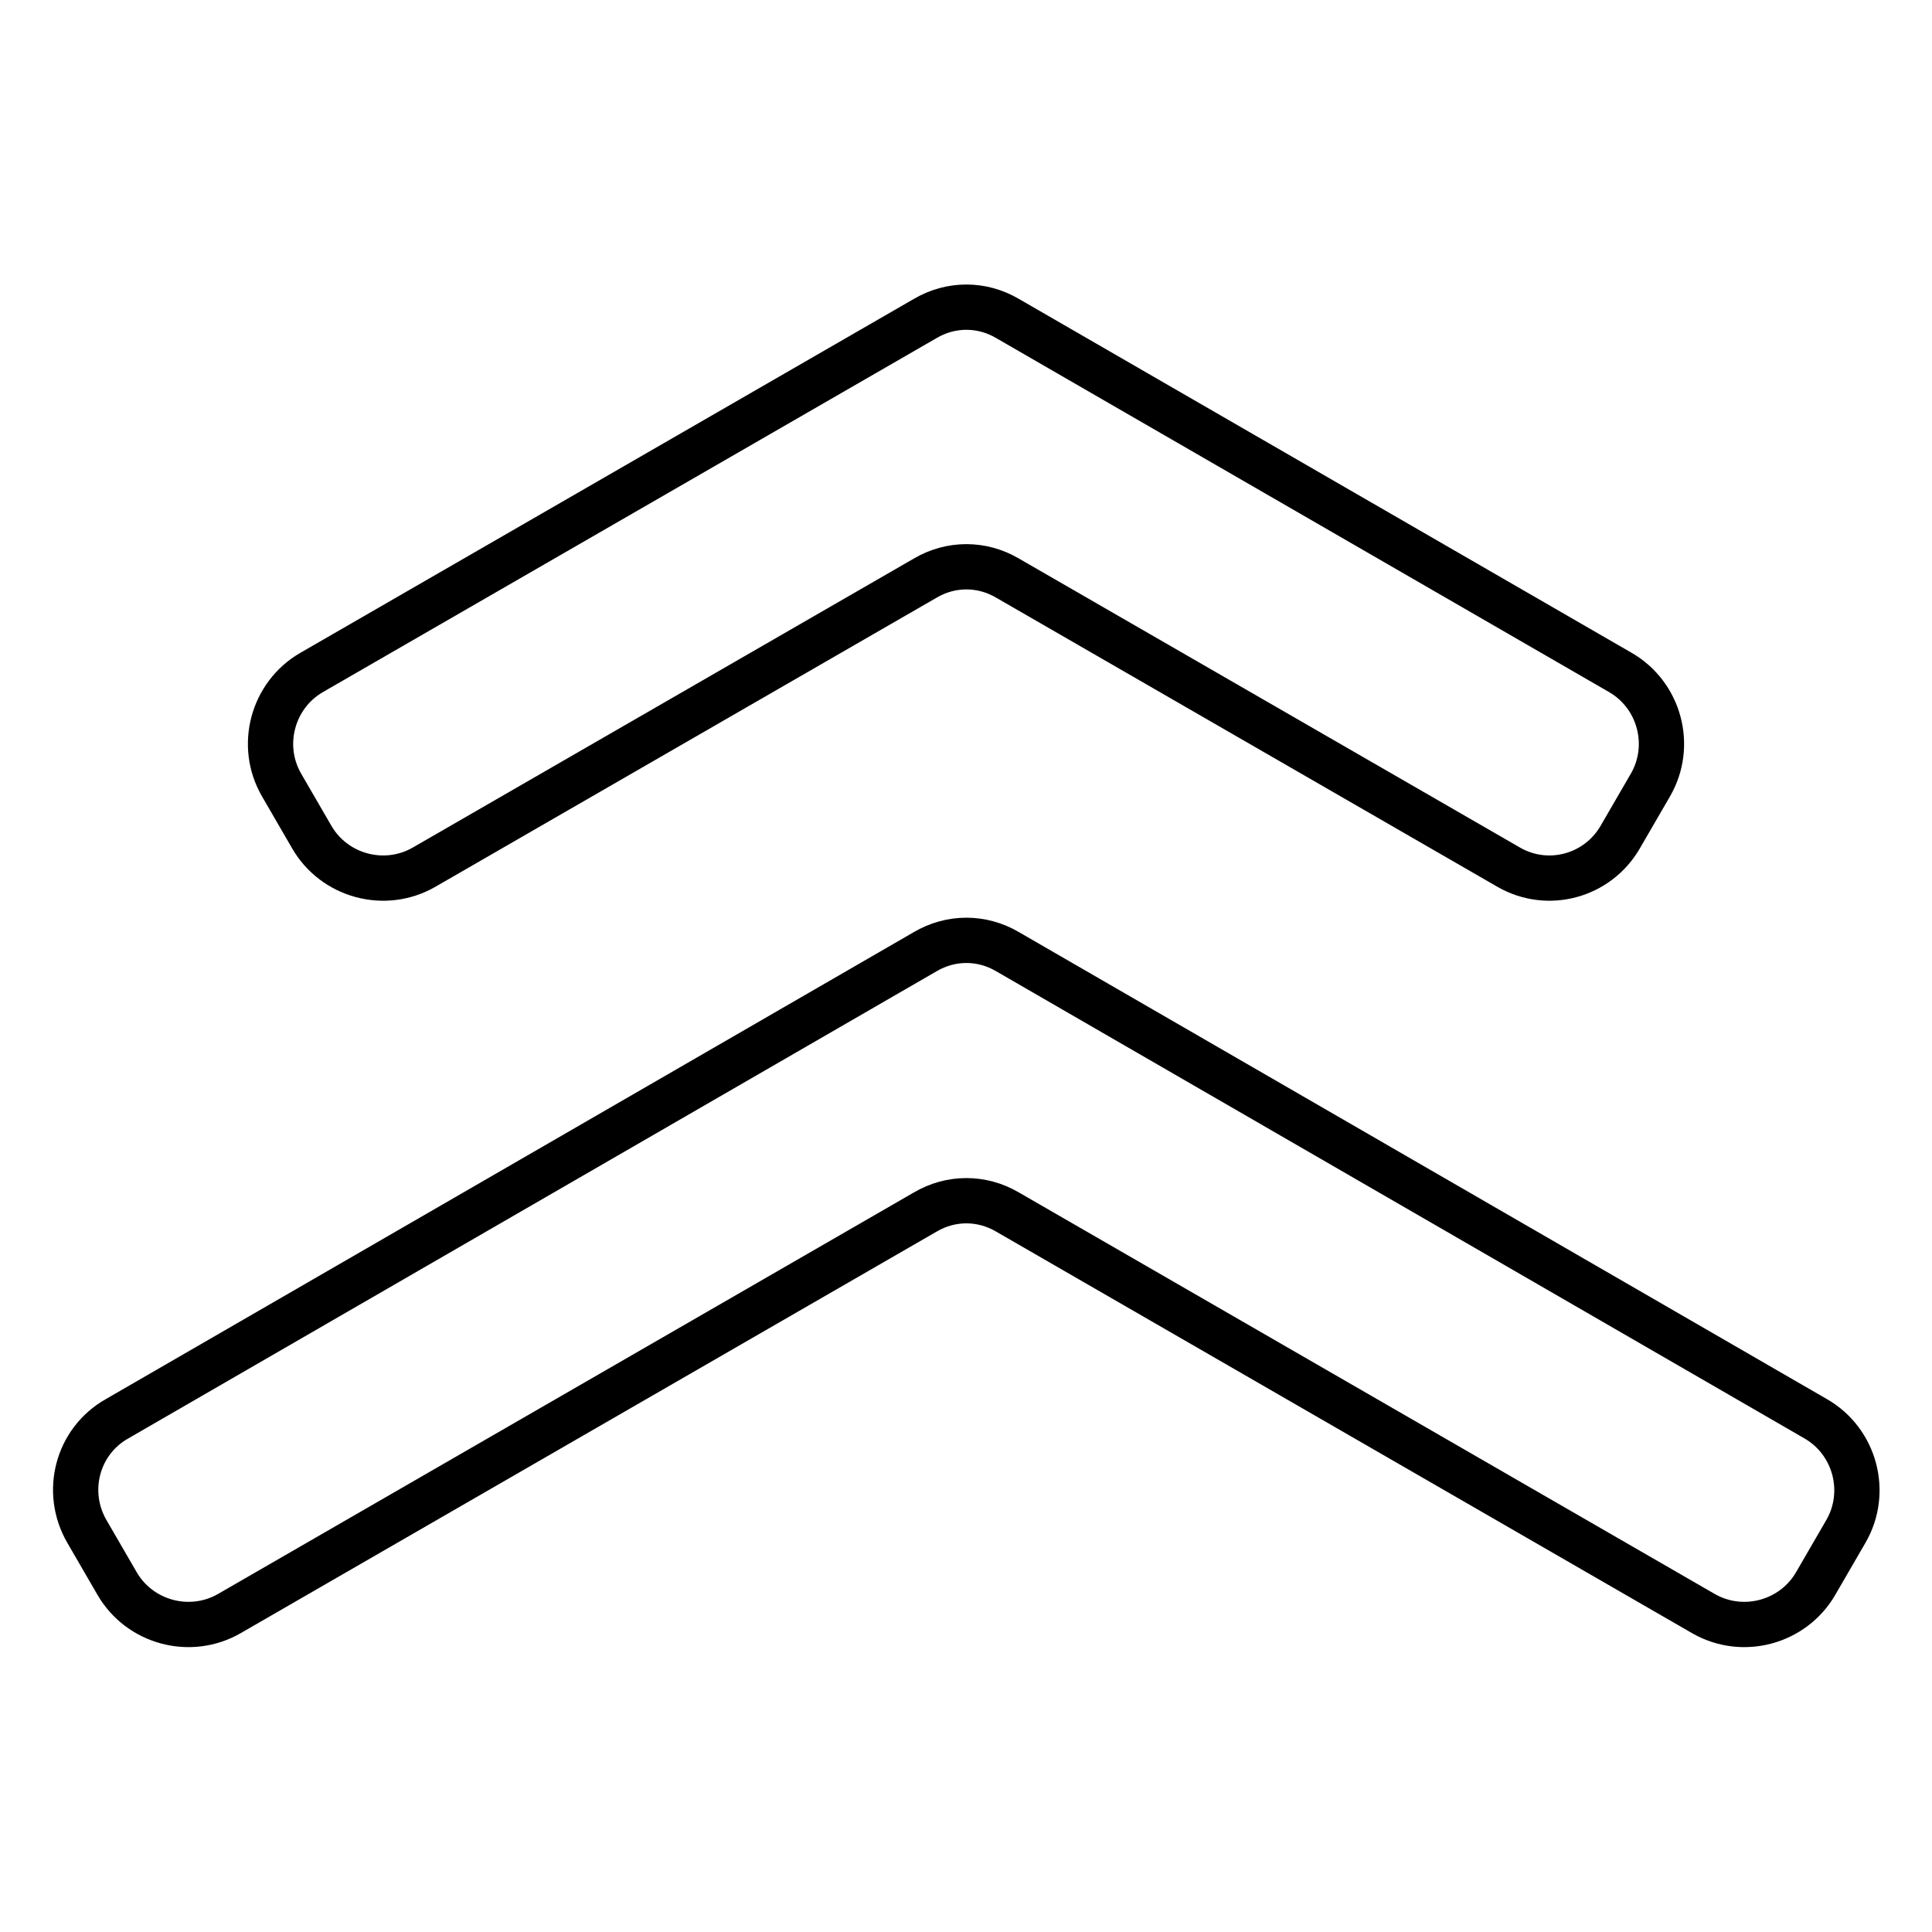 <?xml version="1.0" encoding="utf-8"?>
<!-- Svg Vector Icons : http://www.onlinewebfonts.com/icon -->
<!DOCTYPE svg PUBLIC "-//W3C//DTD SVG 1.1//EN" "http://www.w3.org/Graphics/SVG/1.1/DTD/svg11.dtd">
<svg version="1.1" xmlns="http://www.w3.org/2000/svg" xmlns:xlink="http://www.w3.org/1999/xlink" x="0px" y="0px" viewBox="0 0 256 256" enable-background="new 0 0 256 256" xml:space="preserve">
<g><g><path stroke-width="6" fill-opacity="0" stroke="#000000"  d="M214.7,110.9l4-6.9c3-5.2,1.2-11.9-4-14.9l-81.2-46.9c-3.4-2-7.5-2-10.9,0L41.3,89.1c-5.2,3-7,9.7-4,14.9l4,6.9c3,5.2,9.7,7,14.9,4l66.4-38.3c3.4-2,7.5-2,10.9,0l66.4,38.3C205.1,117.9,211.7,116.1,214.7,110.9z"/><path stroke-width="6" fill-opacity="0" stroke="#000000"  d="M11.5,202.9l4,6.9c3,5.2,9.7,7,14.9,4l92.2-53.2c3.4-2,7.5-2,10.9,0l92.2,53.2c5.2,3,11.9,1.2,14.9-4l4-6.9c3-5.2,1.2-11.9-4-14.9l-107.1-61.9c-3.4-2-7.5-2-10.9,0L15.5,188C10.2,191,8.5,197.7,11.5,202.9z"/></g></g>
</svg>